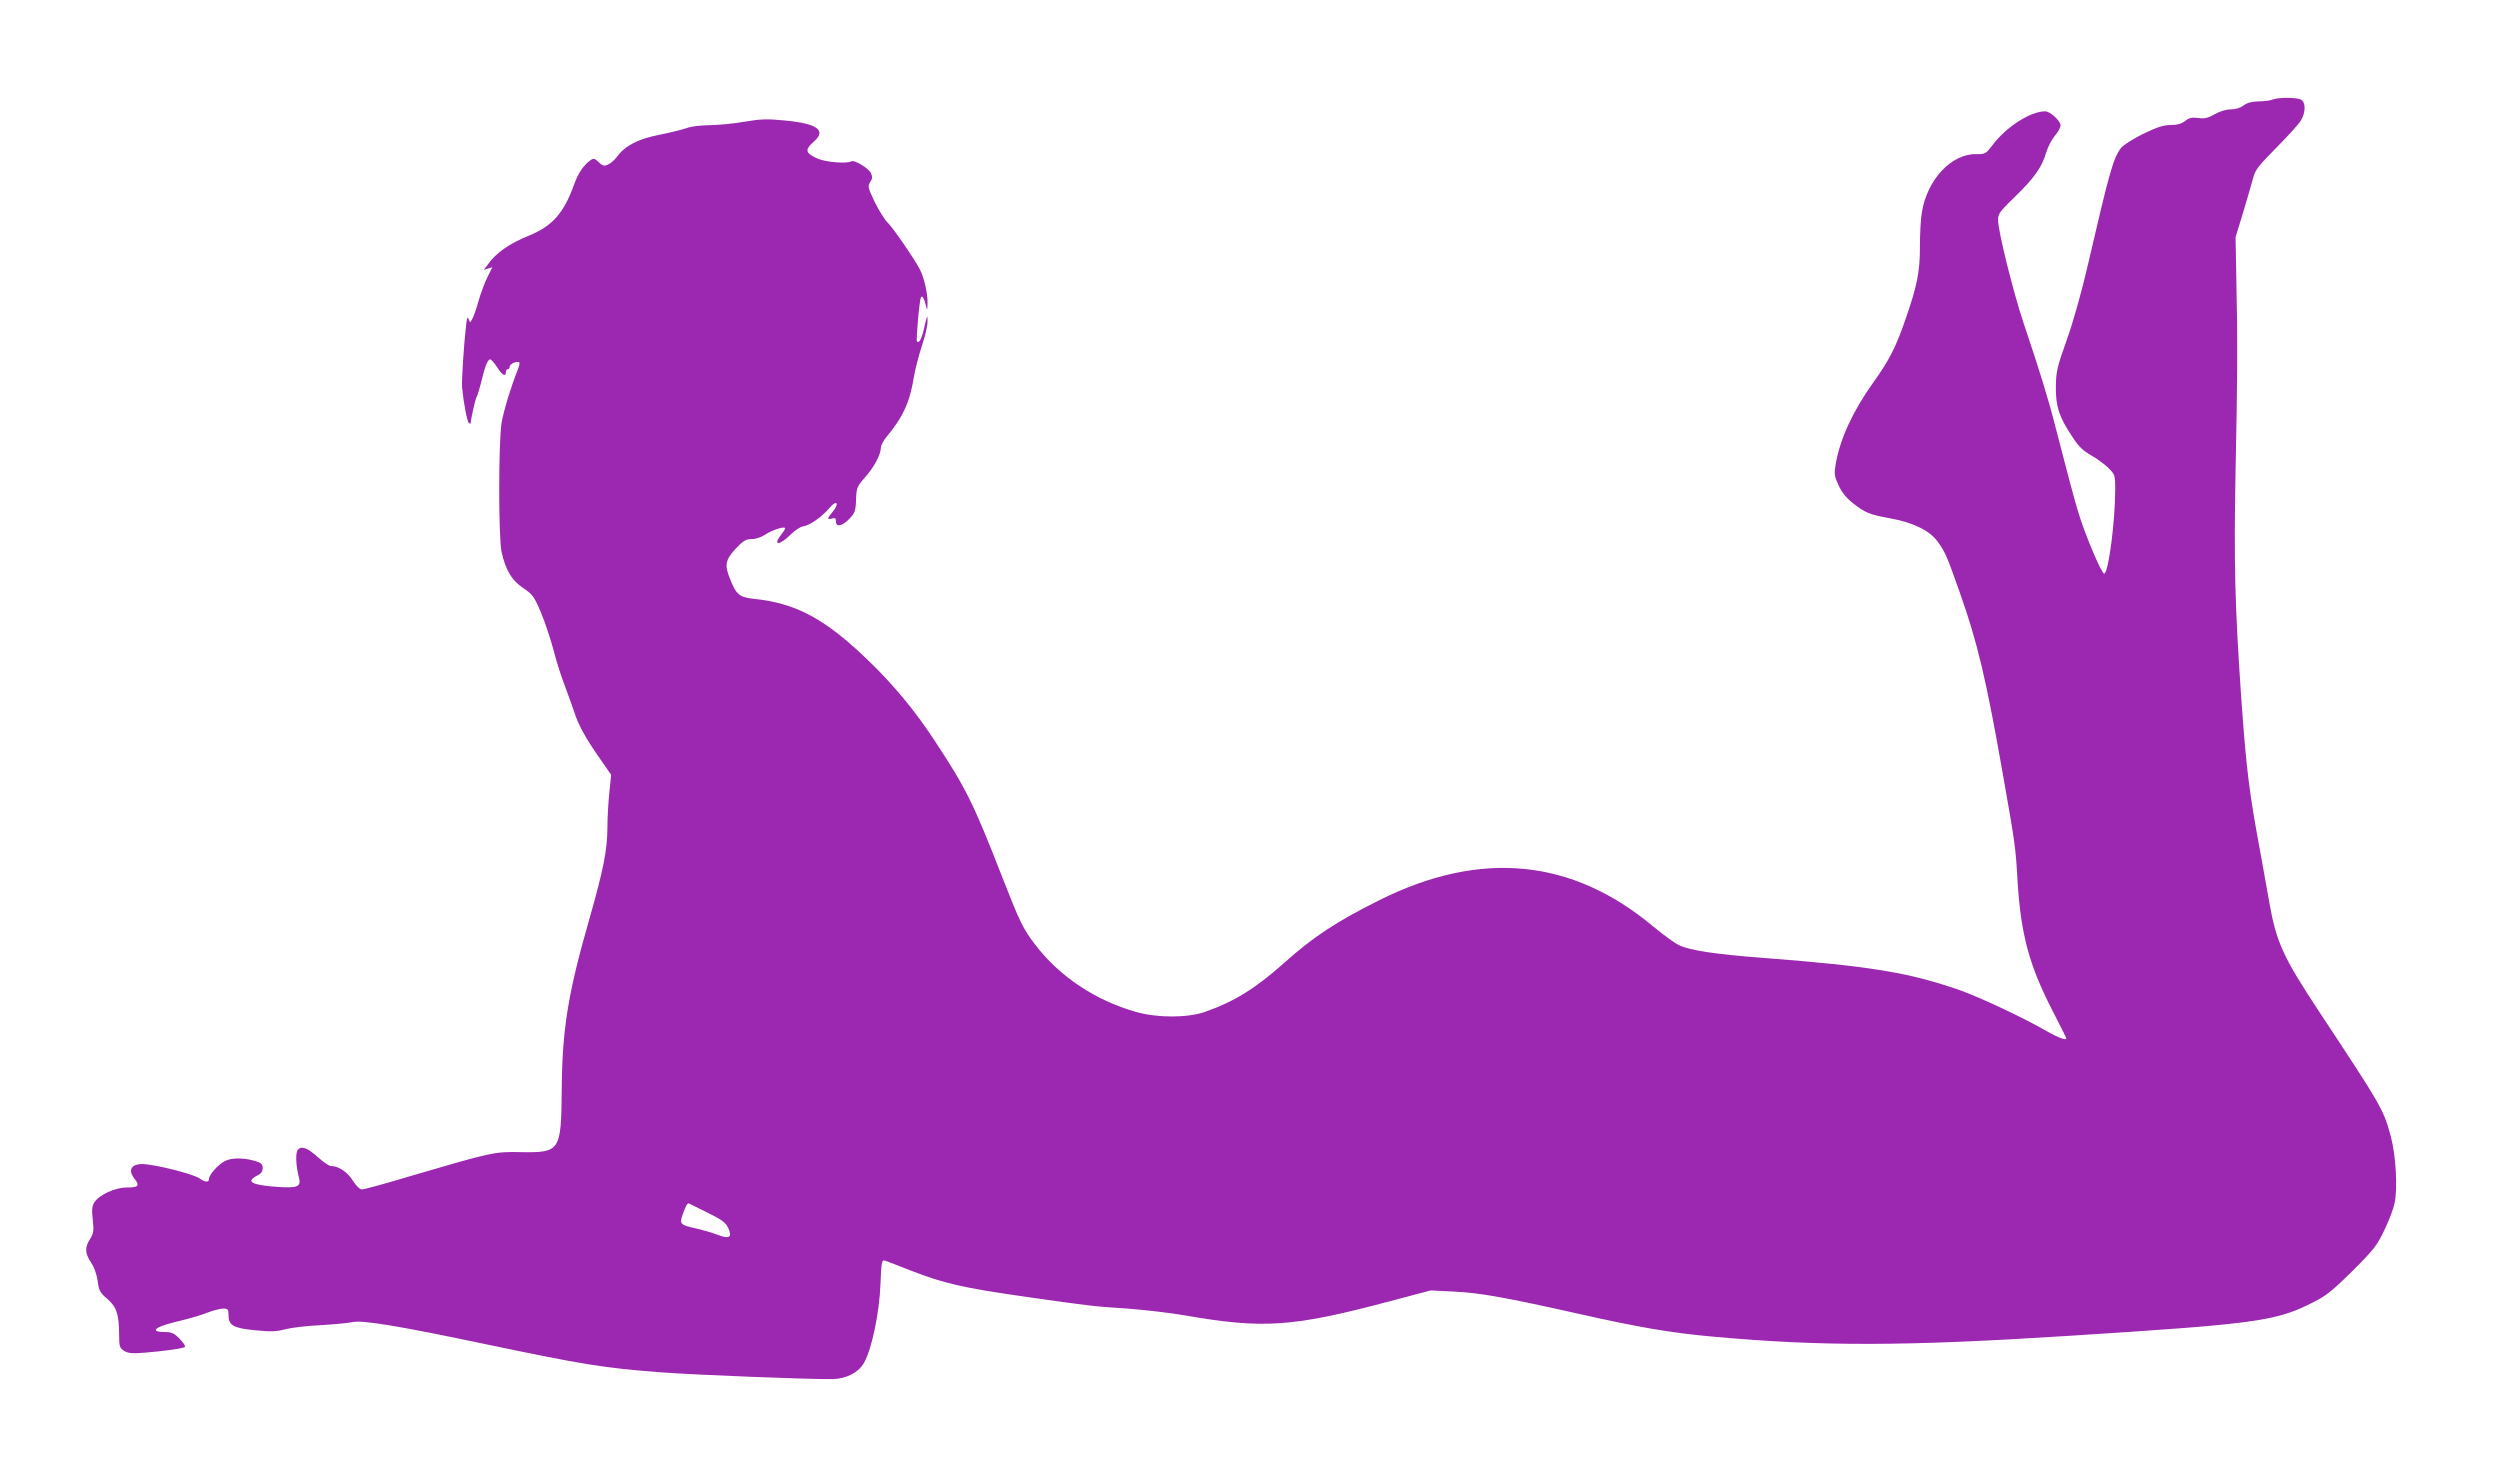 <?xml version="1.0" standalone="no"?>
<!DOCTYPE svg PUBLIC "-//W3C//DTD SVG 20010904//EN"
 "http://www.w3.org/TR/2001/REC-SVG-20010904/DTD/svg10.dtd">
<svg version="1.0" xmlns="http://www.w3.org/2000/svg"
 width="1280pt" height="752pt" viewBox="0 0 1280 752"
 preserveAspectRatio="xMidYMid meet">
<g transform="translate(0,752) scale(0.1,-0.1)"
fill="#9c27b0" stroke="none">
<path d="M11635 7010 c-11 -5 -43 -9 -71 -9 -35 -1 -59 -7 -77 -21 -16 -12
-40 -20 -65 -20 -24 0 -57 -10 -83 -25 -35 -20 -53 -24 -84 -19 -32 4 -46 1
-67 -15 -18 -15 -41 -21 -74 -21 -36 0 -70 -11 -140 -45 -51 -25 -102 -57
-113 -71 -41 -53 -58 -113 -172 -604 -31 -135 -74 -287 -107 -380 -50 -140
-55 -163 -56 -240 -1 -101 16 -153 82 -253 34 -53 57 -75 100 -99 30 -17 70
-47 88 -65 32 -32 34 -38 34 -103 0 -168 -34 -430 -56 -437 -13 -4 -100 203
-134 317 -23 76 -51 183 -115 430 -36 143 -81 289 -164 535 -54 162 -131 472
-131 529 0 31 10 45 85 117 99 96 140 153 161 227 9 29 29 68 45 87 16 18 29
42 29 53 0 23 -53 72 -79 72 -75 0 -200 -80 -270 -174 -33 -43 -37 -46 -81
-45 -128 3 -253 -130 -280 -298 -6 -32 -10 -111 -10 -176 0 -131 -14 -200 -76
-378 -47 -136 -82 -205 -164 -319 -102 -143 -167 -283 -190 -409 -10 -58 -9
-66 13 -115 17 -37 41 -67 75 -93 61 -48 84 -58 191 -77 116 -21 201 -63 241
-118 39 -53 48 -74 116 -267 88 -249 133 -437 218 -921 63 -358 66 -374 76
-553 17 -271 59 -429 179 -662 36 -71 68 -133 69 -137 9 -20 -35 -4 -107 37
-113 65 -332 168 -436 205 -258 90 -454 123 -1000 165 -253 19 -382 39 -437
65 -24 11 -83 55 -133 96 -417 349 -886 394 -1405 134 -216 -108 -337 -187
-485 -320 -148 -132 -257 -199 -406 -251 -88 -31 -243 -31 -349 -1 -209 58
-396 182 -521 347 -61 80 -76 110 -171 353 -145 372 -182 446 -344 692 -100
152 -209 284 -340 410 -220 212 -368 292 -585 314 -74 8 -90 22 -122 104 -28
69 -23 95 29 152 40 42 53 50 83 50 22 0 50 10 71 24 35 23 100 44 100 31 0
-4 -9 -18 -20 -32 -45 -57 -11 -58 46 -2 23 23 53 43 66 44 32 4 93 46 133 92
19 23 34 32 38 26 4 -6 -4 -25 -18 -41 -30 -36 -32 -45 -5 -37 16 5 20 2 20
-14 0 -32 31 -26 68 12 29 30 33 40 35 99 2 61 5 67 46 114 47 53 80 115 81
151 0 12 13 37 28 55 84 100 121 179 141 308 7 41 26 114 42 162 16 47 29 103
28 125 0 33 -2 30 -15 -26 -13 -62 -27 -91 -39 -79 -6 6 13 220 21 227 7 8 16
-7 24 -41 8 -32 8 -32 9 12 1 48 -18 130 -39 170 -29 56 -140 217 -165 240
-15 14 -44 61 -66 105 -35 73 -37 82 -24 102 12 18 13 27 4 47 -12 25 -85 69
-100 60 -22 -13 -130 -5 -173 14 -63 28 -67 45 -20 86 67 58 21 93 -147 109
-90 9 -123 8 -206 -6 -54 -10 -134 -17 -178 -18 -46 0 -97 -6 -120 -15 -22 -8
-84 -23 -139 -34 -107 -21 -174 -55 -215 -110 -12 -17 -33 -36 -47 -42 -20
-10 -28 -8 -48 11 -22 21 -27 22 -45 9 -33 -24 -61 -65 -81 -121 -53 -148
-112 -215 -233 -264 -99 -40 -168 -88 -209 -147 l-21 -28 22 7 22 7 -25 -50
c-14 -28 -34 -82 -45 -120 -10 -38 -25 -80 -32 -93 -12 -23 -12 -23 -19 -4 -6
15 -9 9 -13 -25 -12 -100 -24 -287 -21 -325 8 -82 26 -175 35 -181 5 -3 9 -3
9 -1 0 18 22 116 29 132 6 11 17 47 25 80 19 80 33 115 46 115 5 0 21 -18 35
-40 26 -41 45 -52 45 -25 0 8 5 15 10 15 6 0 10 6 10 14 0 13 39 30 49 20 3
-3 -1 -19 -8 -37 -34 -84 -72 -209 -83 -272 -16 -104 -16 -585 0 -661 22 -95
51 -144 111 -185 48 -32 56 -43 91 -126 21 -49 49 -136 64 -191 14 -56 41
-141 60 -189 18 -49 39 -106 46 -128 20 -64 58 -134 126 -231 l63 -91 -9 -89
c-5 -49 -10 -128 -10 -175 0 -121 -20 -220 -94 -480 -109 -379 -138 -563 -140
-874 -3 -308 -8 -317 -207 -314 -139 3 -146 1 -576 -125 -122 -37 -230 -66
-240 -66 -11 0 -30 19 -47 46 -28 44 -73 74 -112 74 -9 0 -38 20 -65 44 -55
49 -83 60 -103 41 -14 -15 -12 -78 4 -142 13 -49 -4 -57 -109 -50 -138 10
-166 27 -99 61 15 7 23 20 23 36 0 20 -8 27 -40 36 -56 17 -121 17 -154 -1
-34 -17 -81 -70 -81 -91 0 -19 -20 -18 -49 3 -34 23 -229 72 -292 73 -59 0
-75 -32 -39 -77 27 -34 18 -43 -41 -43 -59 0 -140 -37 -165 -75 -13 -20 -15
-38 -9 -90 6 -56 4 -70 -14 -99 -28 -44 -26 -73 5 -120 16 -23 29 -60 34 -94
6 -49 12 -61 49 -92 48 -42 60 -78 61 -182 0 -61 2 -69 25 -84 21 -13 40 -15
103 -10 100 8 202 22 209 30 4 4 -9 22 -27 41 -28 29 -41 35 -77 35 -75 0 -53
25 45 49 105 26 135 35 187 55 22 8 52 15 68 16 24 0 27 -4 27 -33 0 -53 24
-67 136 -78 81 -8 109 -7 154 5 30 8 111 18 180 21 69 4 144 11 166 16 51 11
243 -21 689 -115 493 -103 589 -119 884 -142 183 -14 775 -37 885 -35 70 2
131 33 160 84 39 68 78 253 84 400 4 112 7 128 21 123 9 -2 70 -26 136 -52
170 -66 268 -88 583 -133 338 -48 342 -49 525 -61 81 -6 214 -21 295 -35 402
-70 551 -59 1042 71 l215 57 120 -6 c131 -6 259 -29 635 -113 309 -70 480 -99
695 -118 551 -50 978 -49 1810 4 975 62 1068 75 1260 173 66 33 101 62 201
161 106 106 126 131 161 206 23 47 47 109 53 139 17 73 7 245 -19 342 -38 140
-43 149 -368 641 -184 279 -218 353 -254 557 -11 64 -31 175 -44 246 -58 310
-74 433 -100 805 -32 460 -38 694 -29 1150 10 485 11 675 4 995 l-4 210 38
125 c21 69 44 148 51 175 11 44 26 64 118 157 59 59 116 122 127 140 26 43 26
94 1 108 -23 12 -118 12 -146 0z m-8012 -5699 c71 -35 92 -50 105 -77 23 -49
7 -60 -54 -36 -27 10 -76 25 -109 32 -82 18 -87 23 -70 71 17 48 25 61 33 57
4 -2 47 -23 95 -47z"/>
</g>
</svg>

